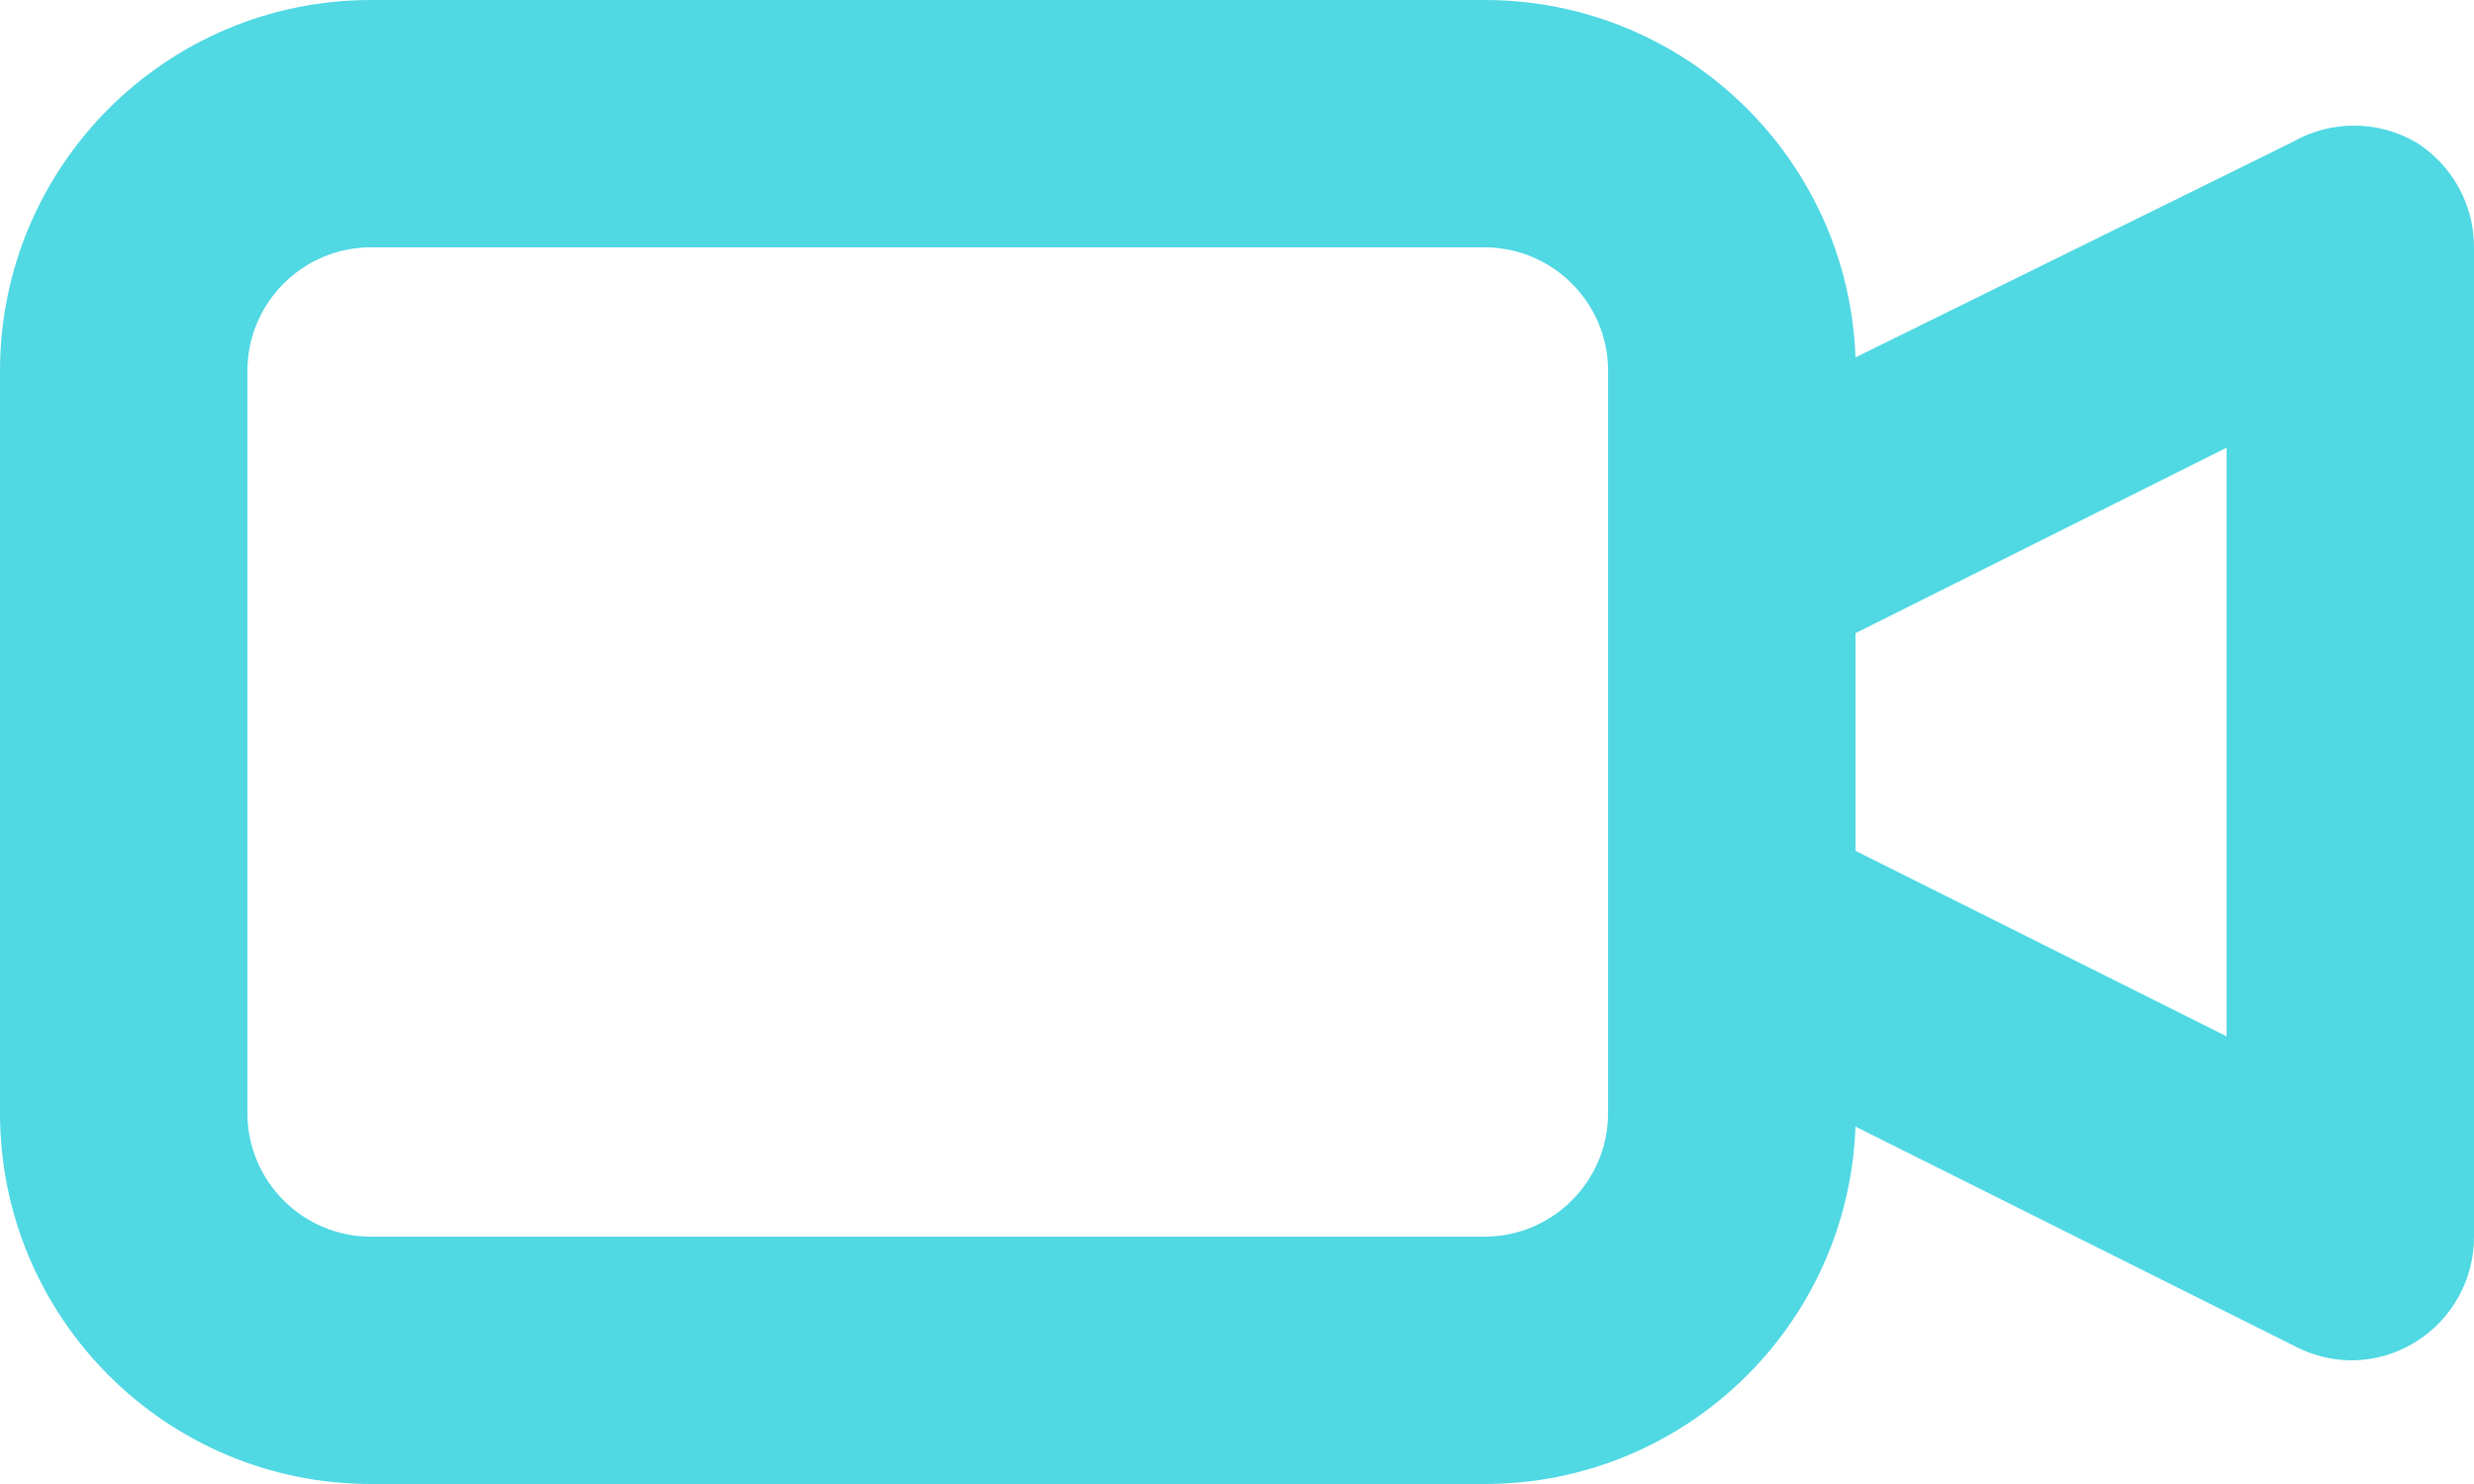 <?xml version="1.0" encoding="UTF-8"?>
<svg width="20px" height="12px" viewBox="0 0 20 12" version="1.1" xmlns="http://www.w3.org/2000/svg" xmlns:xlink="http://www.w3.org/1999/xlink">
    <!-- Generator: Sketch 53.2 (72643) - https://sketchapp.com -->
    <title>video</title>
    <desc>Created with Sketch.</desc>
    <g id="Symbols" stroke="none" stroke-width="1" fill="none" fill-rule="evenodd">
        <g id="solution_broadcast" transform="translate(-103, -36)" fill="#50D8E3">
            <g id="video" transform="translate(103, 32)">
                <g transform="translate(0, 4)" id="Shape">
                    <path d="M19.53,1.15 C19.221,0.971 18.839,0.971 18.53,1.15 L15,2.89 C14.941,1.276 13.615,-0.001 12,1.05879118e-22 L3,1.05879118e-22 C1.343,1.05879118e-22 -9.86076132e-32,1.343 -4.4408921e-16,3 L-4.4408921e-16,9 C-9.86076132e-32,10.657 1.343,12 3,12 L12,12 C13.615,12.001 14.941,10.724 15,9.11 L18.56,10.89 C18.696,10.96 18.847,10.998 19,11 C19.187,11.001 19.371,10.949 19.53,10.85 C19.823,10.667 20.001,10.346 20,10 L20,2 C20.001,1.654 19.823,1.333 19.53,1.15 Z M13,9 C13,9.552 12.552,10 12,10 L3,10 C2.448,10 2,9.552 2,9 L2,3 C2,2.448 2.448,2 3,2 L12,2 C12.552,2 13,2.448 13,3 L13,9 Z M18,8.38 L15,6.88 L15,5.12 L18,3.62 L18,8.38 Z" fill-rule="nonzero"></path>
                </g>
            </g>
        </g>
    </g>
</svg>